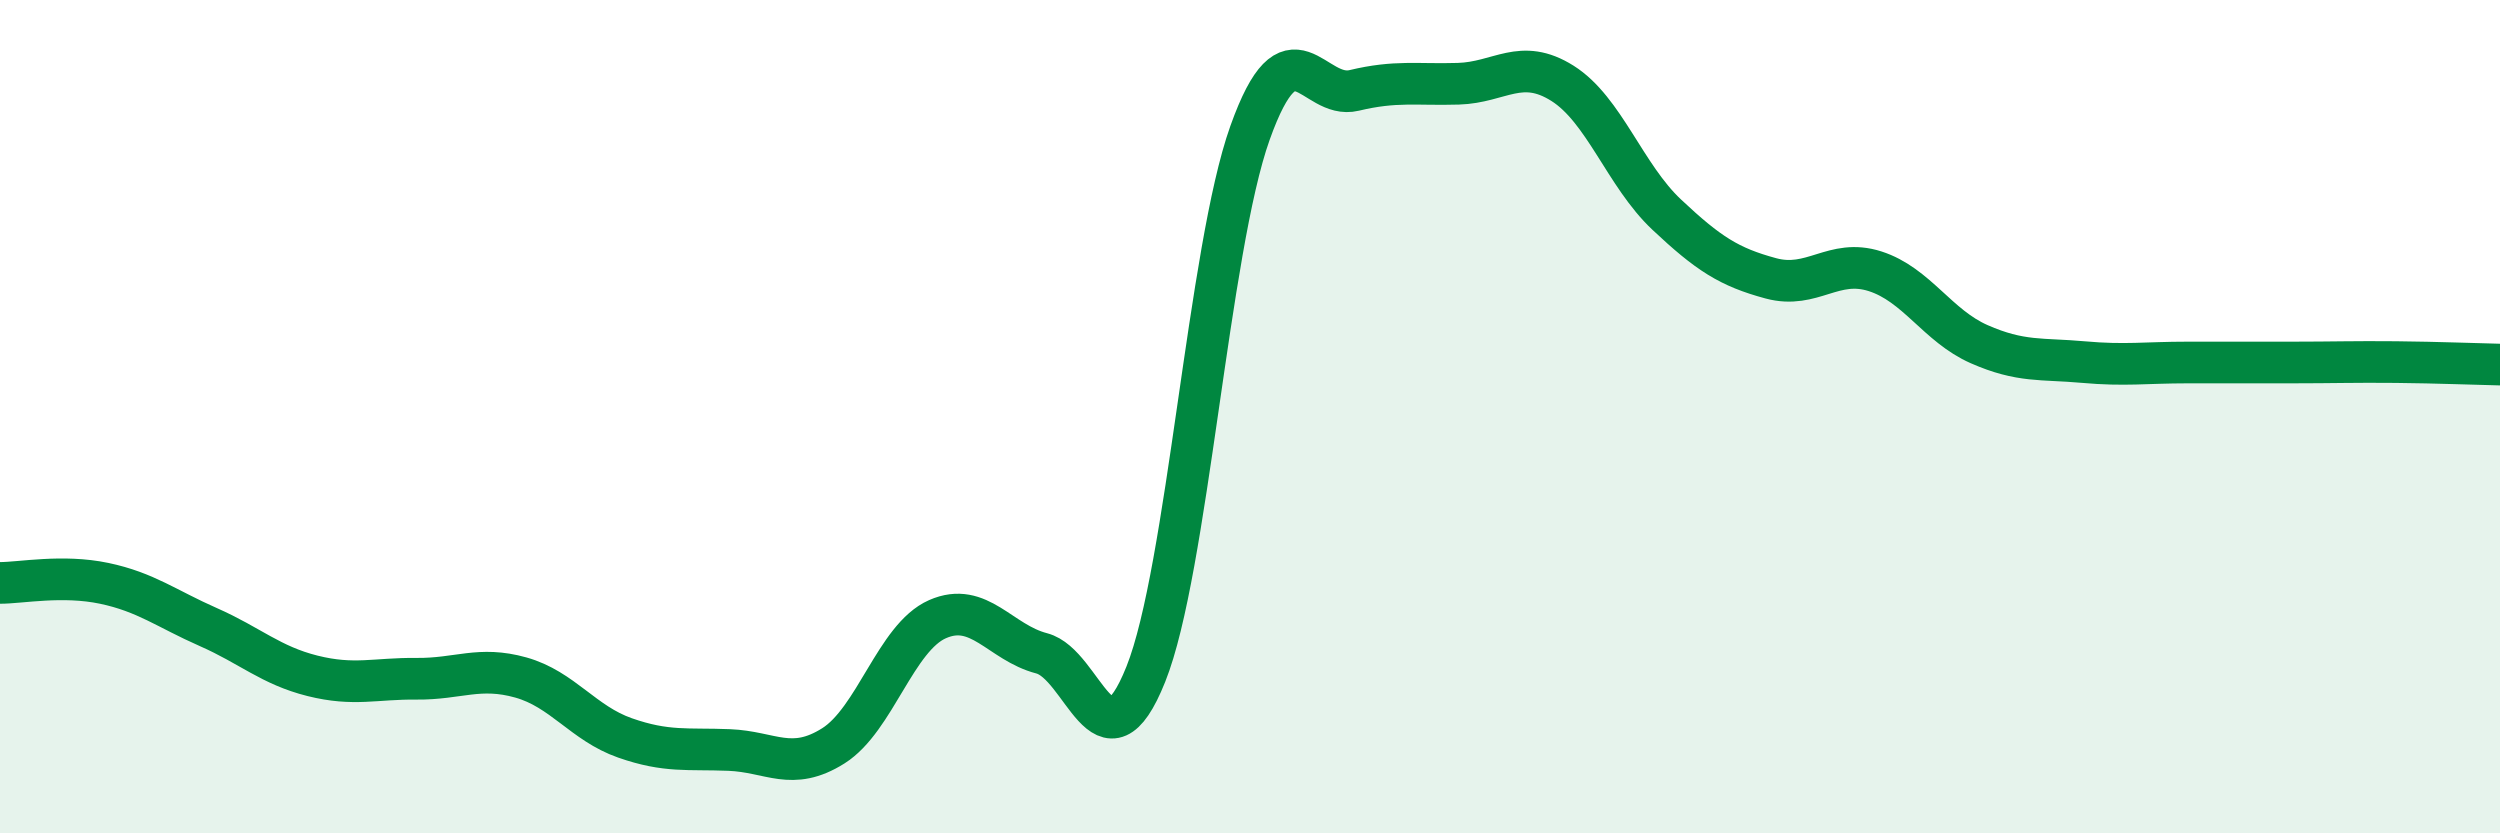 
    <svg width="60" height="20" viewBox="0 0 60 20" xmlns="http://www.w3.org/2000/svg">
      <path
        d="M 0,13.99 C 0.5,13.99 1.5,13.79 2.5,14 C 3.5,14.21 4,14.61 5,15.05 C 6,15.49 6.5,15.97 7.5,16.22 C 8.5,16.47 9,16.28 10,16.29 C 11,16.3 11.5,15.98 12.5,16.26 C 13.5,16.54 14,17.36 15,17.71 C 16,18.06 16.5,17.96 17.5,18 C 18.5,18.04 19,18.53 20,17.9 C 21,17.27 21.5,15.3 22.5,14.86 C 23.5,14.42 24,15.42 25,15.68 C 26,15.94 26.5,18.68 27.5,16.18 C 28.5,13.68 29,5.99 30,3.19 C 31,0.39 31.5,2.41 32.5,2.17 C 33.5,1.93 34,2.04 35,2.01 C 36,1.98 36.5,1.37 37.5,2 C 38.5,2.63 39,4.21 40,5.15 C 41,6.09 41.5,6.41 42.5,6.68 C 43.5,6.95 44,6.19 45,6.51 C 46,6.83 46.5,7.82 47.5,8.26 C 48.5,8.7 49,8.6 50,8.69 C 51,8.78 51.5,8.7 52.5,8.7 C 53.5,8.7 54,8.7 55,8.7 C 56,8.7 56.5,8.68 57.5,8.69 C 58.5,8.7 59.5,8.74 60,8.75L60 20L0 20Z"
        fill="#008740"
        opacity="0.1"
        stroke-linecap="round"
        stroke-linejoin="round"
      />
      <path
        d="M 0,13.99 C 0.5,13.99 1.5,13.79 2.5,14 C 3.5,14.21 4,14.61 5,15.05 C 6,15.49 6.5,15.97 7.5,16.22 C 8.5,16.47 9,16.28 10,16.29 C 11,16.3 11.5,15.98 12.5,16.26 C 13.5,16.54 14,17.36 15,17.71 C 16,18.06 16.5,17.96 17.5,18 C 18.5,18.04 19,18.53 20,17.9 C 21,17.27 21.5,15.3 22.5,14.86 C 23.5,14.42 24,15.42 25,15.68 C 26,15.94 26.5,18.68 27.5,16.18 C 28.5,13.68 29,5.99 30,3.19 C 31,0.39 31.5,2.41 32.5,2.17 C 33.5,1.93 34,2.04 35,2.01 C 36,1.98 36.5,1.37 37.5,2 C 38.5,2.63 39,4.21 40,5.15 C 41,6.09 41.5,6.41 42.5,6.68 C 43.5,6.95 44,6.19 45,6.51 C 46,6.83 46.5,7.82 47.5,8.26 C 48.5,8.7 49,8.6 50,8.69 C 51,8.78 51.5,8.7 52.5,8.7 C 53.5,8.7 54,8.7 55,8.7 C 56,8.7 56.5,8.68 57.5,8.69 C 58.5,8.7 59.5,8.74 60,8.75"
        stroke="#008740"
        stroke-width="1"
        fill="none"
        stroke-linecap="round"
        stroke-linejoin="round"
      />
    </svg>
  